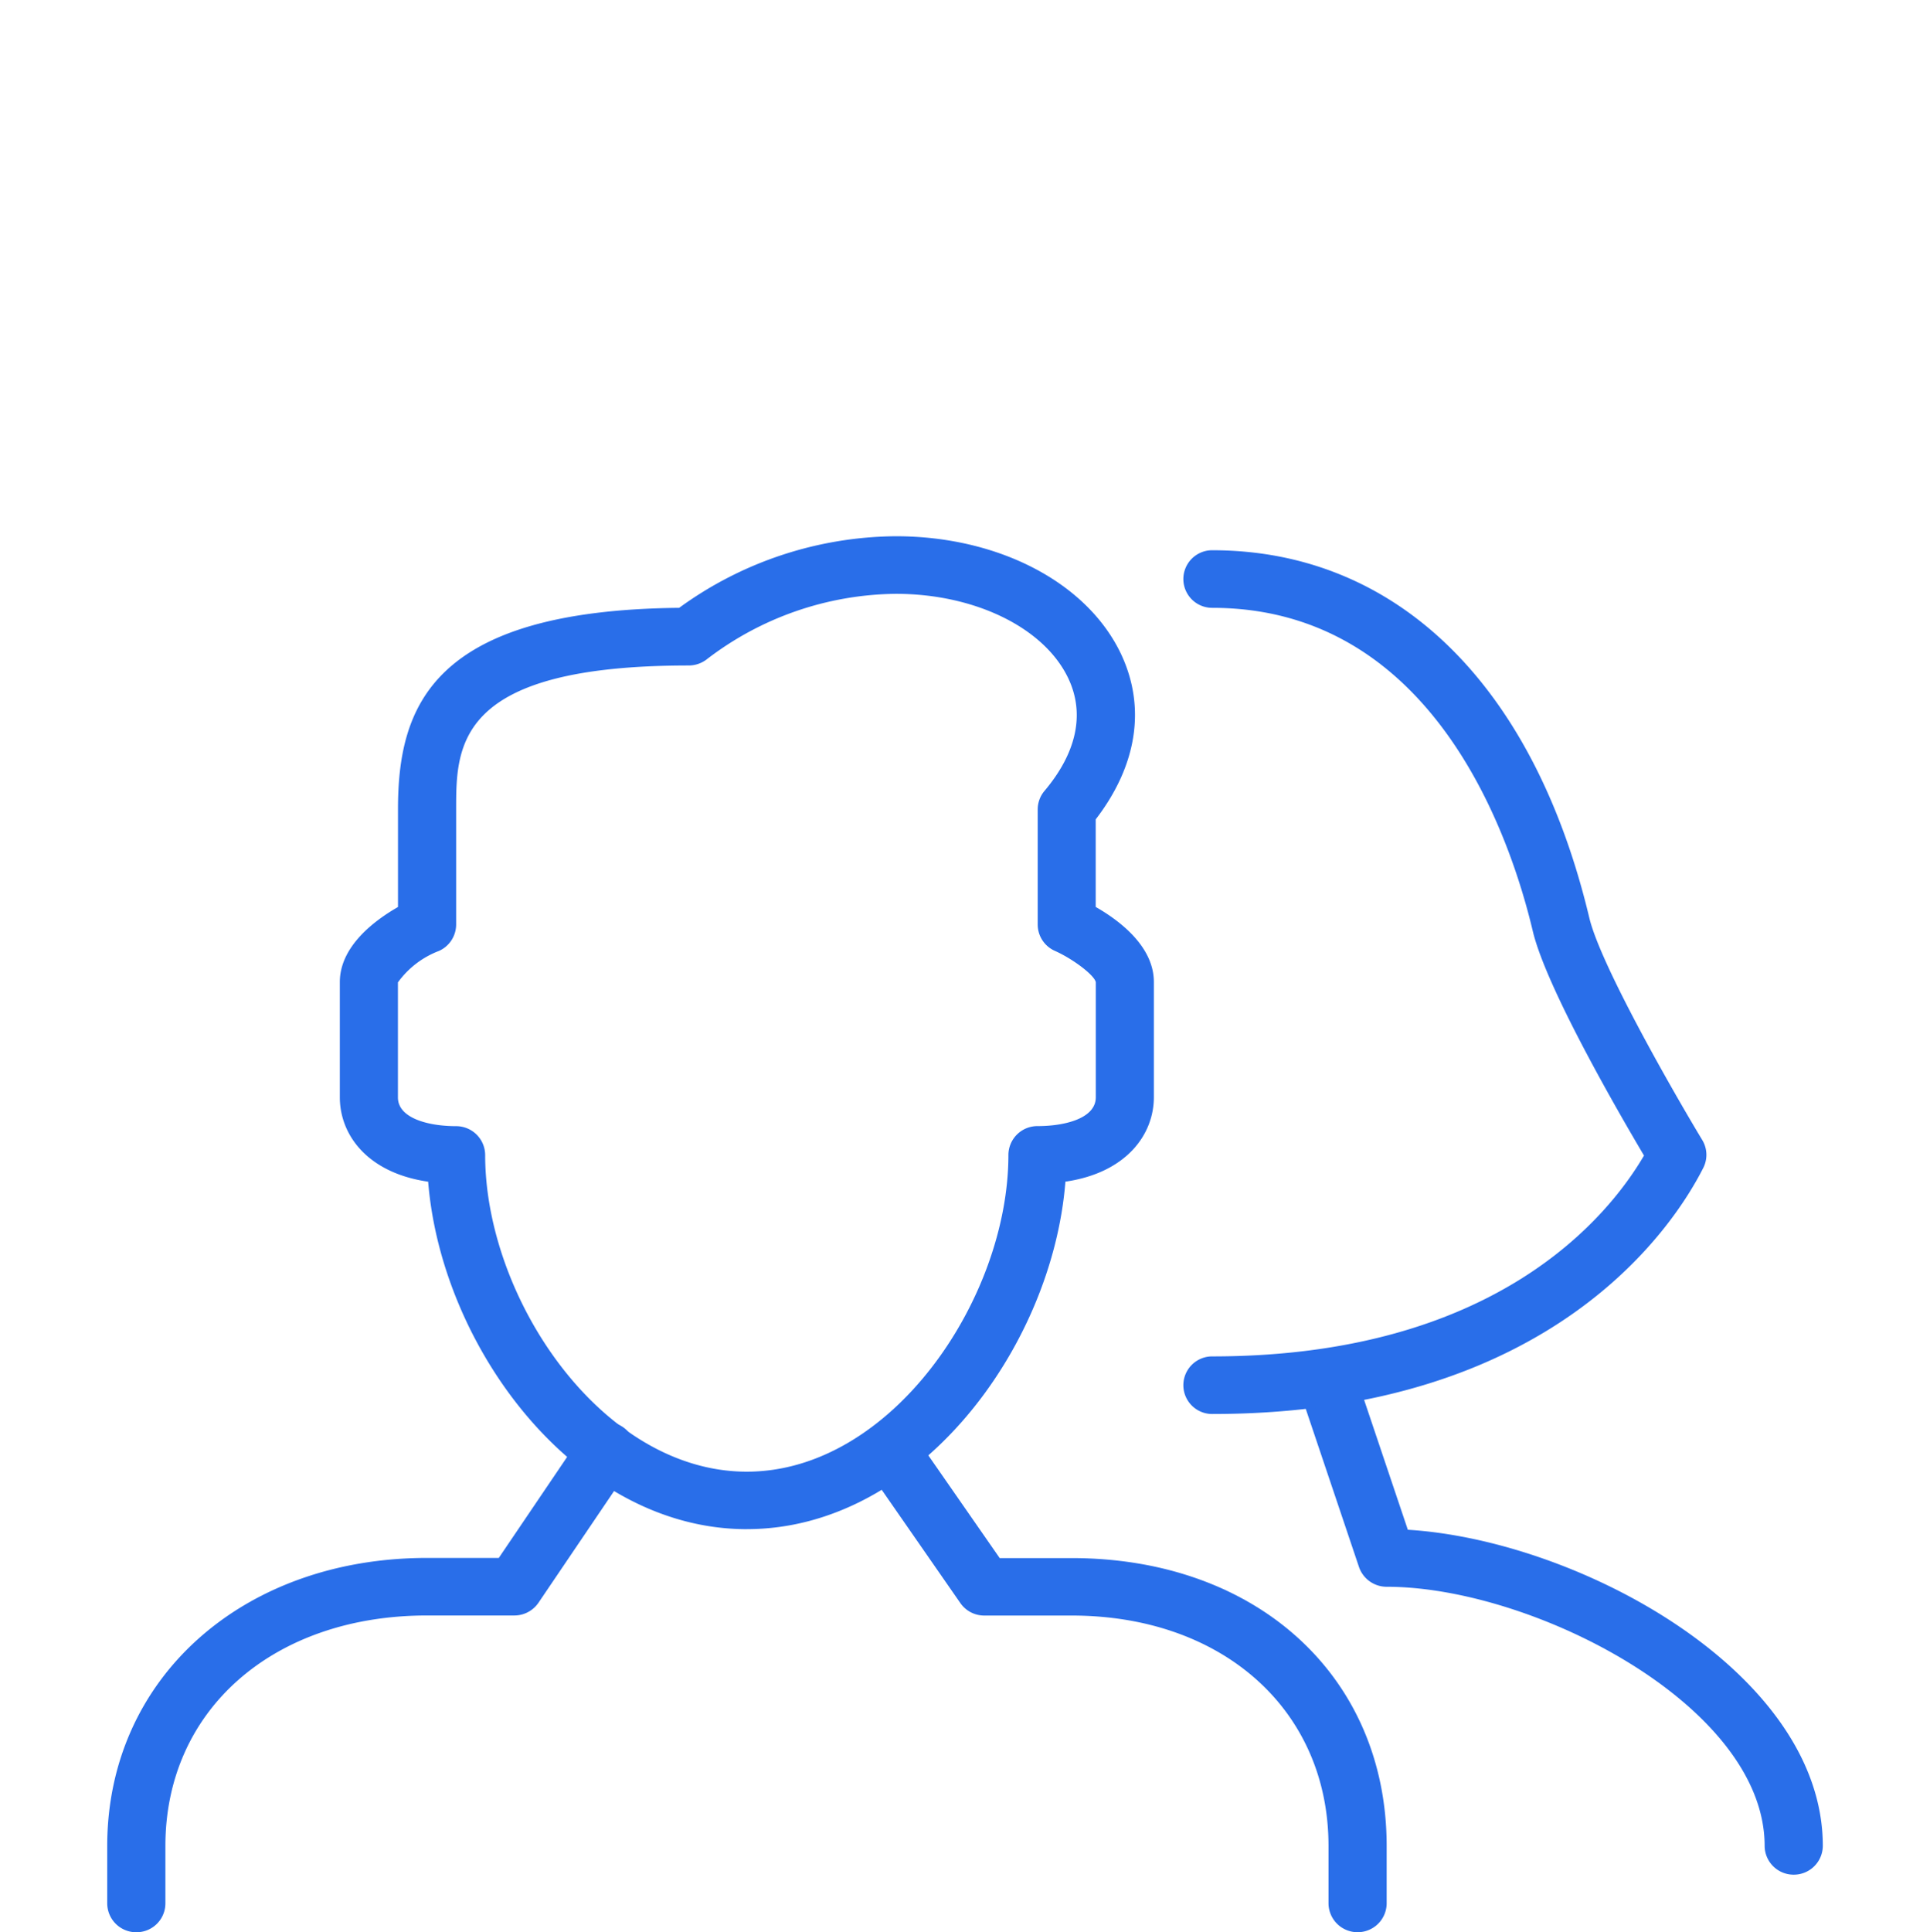 <svg xmlns="http://www.w3.org/2000/svg" width="90" height="90.085" viewBox="0 0 90 90.085">
  <g id="Group_319" data-name="Group 319" transform="translate(-259 -1874)">
    <rect id="Rectangle_61" data-name="Rectangle 61" width="90" height="90" transform="translate(259 1874)" fill="none"/>
    <g id="Group_105" data-name="Group 105" transform="translate(0 2)">
      <g id="noun_users_69721" transform="translate(264 1897)">
        <path id="Path_35" data-name="Path 35" d="M105.051,80.561a1.352,1.352,0,0,1-1.356-1.342c0-6.549-10.828-12.081-17.627-12.081a1.363,1.363,0,0,1-1.288-.917l-2.712-8.054a1.356,1.356,0,0,1,2.574-.857l2.414,7.17c7.984.491,19.352,6.655,19.352,14.734A1.353,1.353,0,0,1,105.051,80.561Z" transform="translate(-26.406 -18.161)" fill="#296ee9"/>
        <path id="Path_36" data-name="Path 36" d="M75.356,41.232a1.342,1.342,0,1,1,0-2.685c13.215,0,18.476-6.519,20.138-9.364-1.212-2.045-4.561-7.837-5.185-10.46-1.077-4.532-4.7-15.075-14.953-15.075a1.342,1.342,0,1,1,0-2.685c8.583,0,14.994,6.248,17.589,17.142.534,2.229,3.984,8.233,5.269,10.359a1.337,1.337,0,0,1,.049,1.285C96.9,32.446,91.231,41.232,75.356,41.232Z" transform="translate(-23.831 -0.31)" fill="#296ee9"/>
        <path id="Path_37" data-name="Path 37" d="M34.983,46.292c-7.967,0-14.24-8.442-14.864-16.2C17.288,29.681,16,27.911,16,26.156V20.786c0-1.679,1.641-2.888,2.712-3.5V12.732c0-4.819,1.6-9.28,13.112-9.394A17.37,17.37,0,0,1,41.92,0c4.8,0,8.927,2.156,10.508,5.489,1.174,2.487.751,5.2-1.18,7.71v4.084c1.074.613,2.712,1.822,2.712,3.5v5.369c0,1.749-1.291,3.525-4.125,3.938-.613,7.756-6.885,16.2-14.853,16.2Zm6.94-43.607a14.71,14.71,0,0,0-8.838,3.073,1.38,1.38,0,0,1-.814.268c-10.847,0-10.847,3.721-10.847,6.712v5.369a1.352,1.352,0,0,1-.8,1.226A4.2,4.2,0,0,0,18.709,20.8v5.361c0,.99,1.462,1.342,2.712,1.342a1.352,1.352,0,0,1,1.356,1.342c0,6.69,5.443,14.766,12.2,14.766s12.2-8.079,12.2-14.766A1.352,1.352,0,0,1,48.54,27.5c1.25,0,2.712-.35,2.712-1.342V20.792c-.057-.317-1.041-1.074-1.909-1.462a1.344,1.344,0,0,1-.8-1.226V12.735a1.338,1.338,0,0,1,.315-.86c1.508-1.787,1.89-3.6,1.117-5.239-1.115-2.367-4.353-3.951-8.049-3.951Z" transform="translate(-5.153 0)" fill="#296ee9"/>
        <path id="Path_38" data-name="Path 38" d="M1.356,84.7A1.352,1.352,0,0,1,0,83.358V80.673C0,72.9,6.273,67.249,14.915,67.249h3.344l3.886-5.741a1.372,1.372,0,0,1,1.882-.374A1.335,1.335,0,0,1,24.4,63l-4.29,6.338a1.362,1.362,0,0,1-1.128.594H14.913c-7.184,0-12.2,4.418-12.2,10.739v2.685A1.349,1.349,0,0,1,1.356,84.7Z" transform="translate(0 -19.616)" fill="#296ee9"/>
        <path id="Path_39" data-name="Path 39" d="M75,84.7a1.354,1.354,0,0,1-1.356-1.342V80.676c0-6.324-4.925-10.739-11.981-10.739H57.593a1.354,1.354,0,0,1-1.117-.583l-4.4-6.335a1.332,1.332,0,0,1,.35-1.866,1.365,1.365,0,0,1,1.885.35l4,5.755h3.352c8.648,0,14.693,5.524,14.693,13.424v2.685A1.353,1.353,0,0,1,75,84.7Z" transform="translate(-16.693 -19.618)" fill="#296ee9"/>
      </g>
    </g>
  </g>
</svg>
